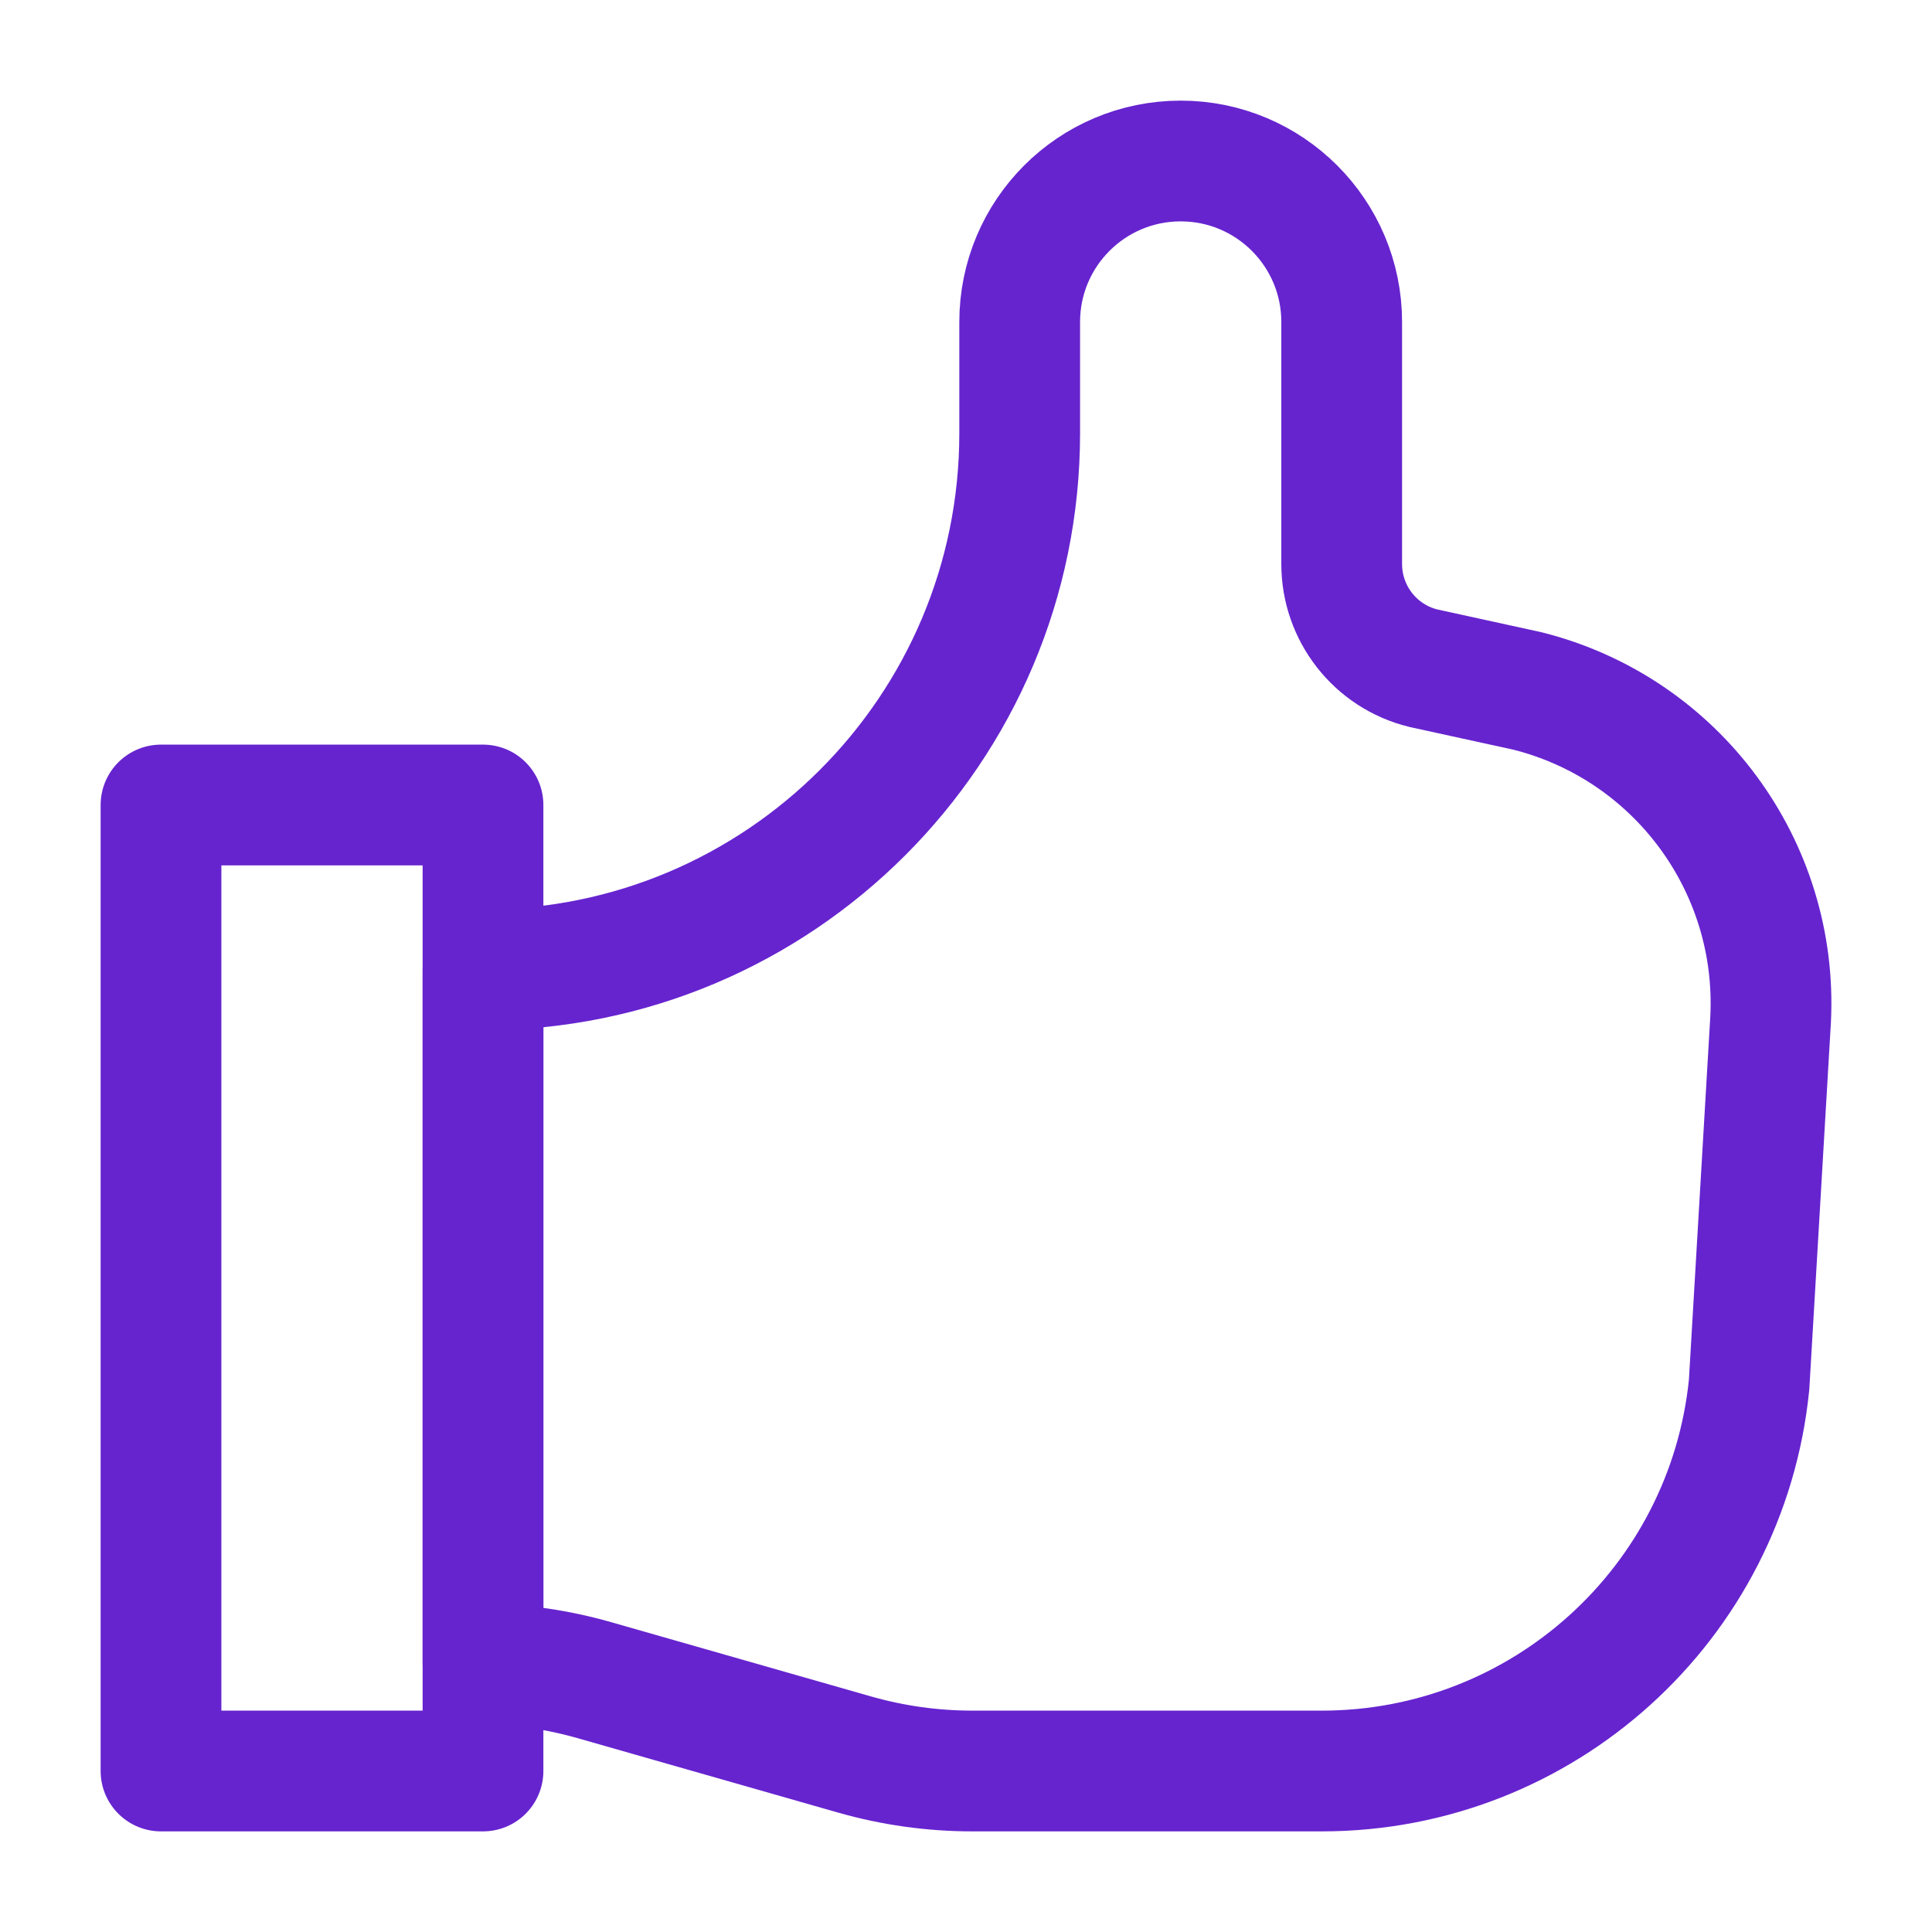 <svg width="24" height="24" viewBox="0 0 24 24" fill="none" xmlns="http://www.w3.org/2000/svg">
<path fill-rule="evenodd" clip-rule="evenodd" d="M6 20.668C6.469 20.675 6.934 20.743 7.385 20.872L10.615 21.795C11.091 21.931 11.584 22 12.079 22H16.421C19.16 22 21.454 19.925 21.728 17.2L21.995 12.667C22.092 10.758 20.826 9.048 18.973 8.583L17.679 8.3C17.084 8.153 16.667 7.619 16.667 7.006V4C16.667 2.895 15.771 2 14.667 2C13.562 2 12.667 2.895 12.667 4V5.381C12.667 9.063 9.682 12.048 6 12.048L6 20.668Z" stroke="#6624CF" stroke-width="1.5" stroke-linecap="round" stroke-linejoin="round"/>
<path fill-rule="evenodd" clip-rule="evenodd" d="M2 10H6V22H2V10Z" stroke="#6624CF" stroke-width="1.5" stroke-linecap="round" stroke-linejoin="round"/>
</svg>
